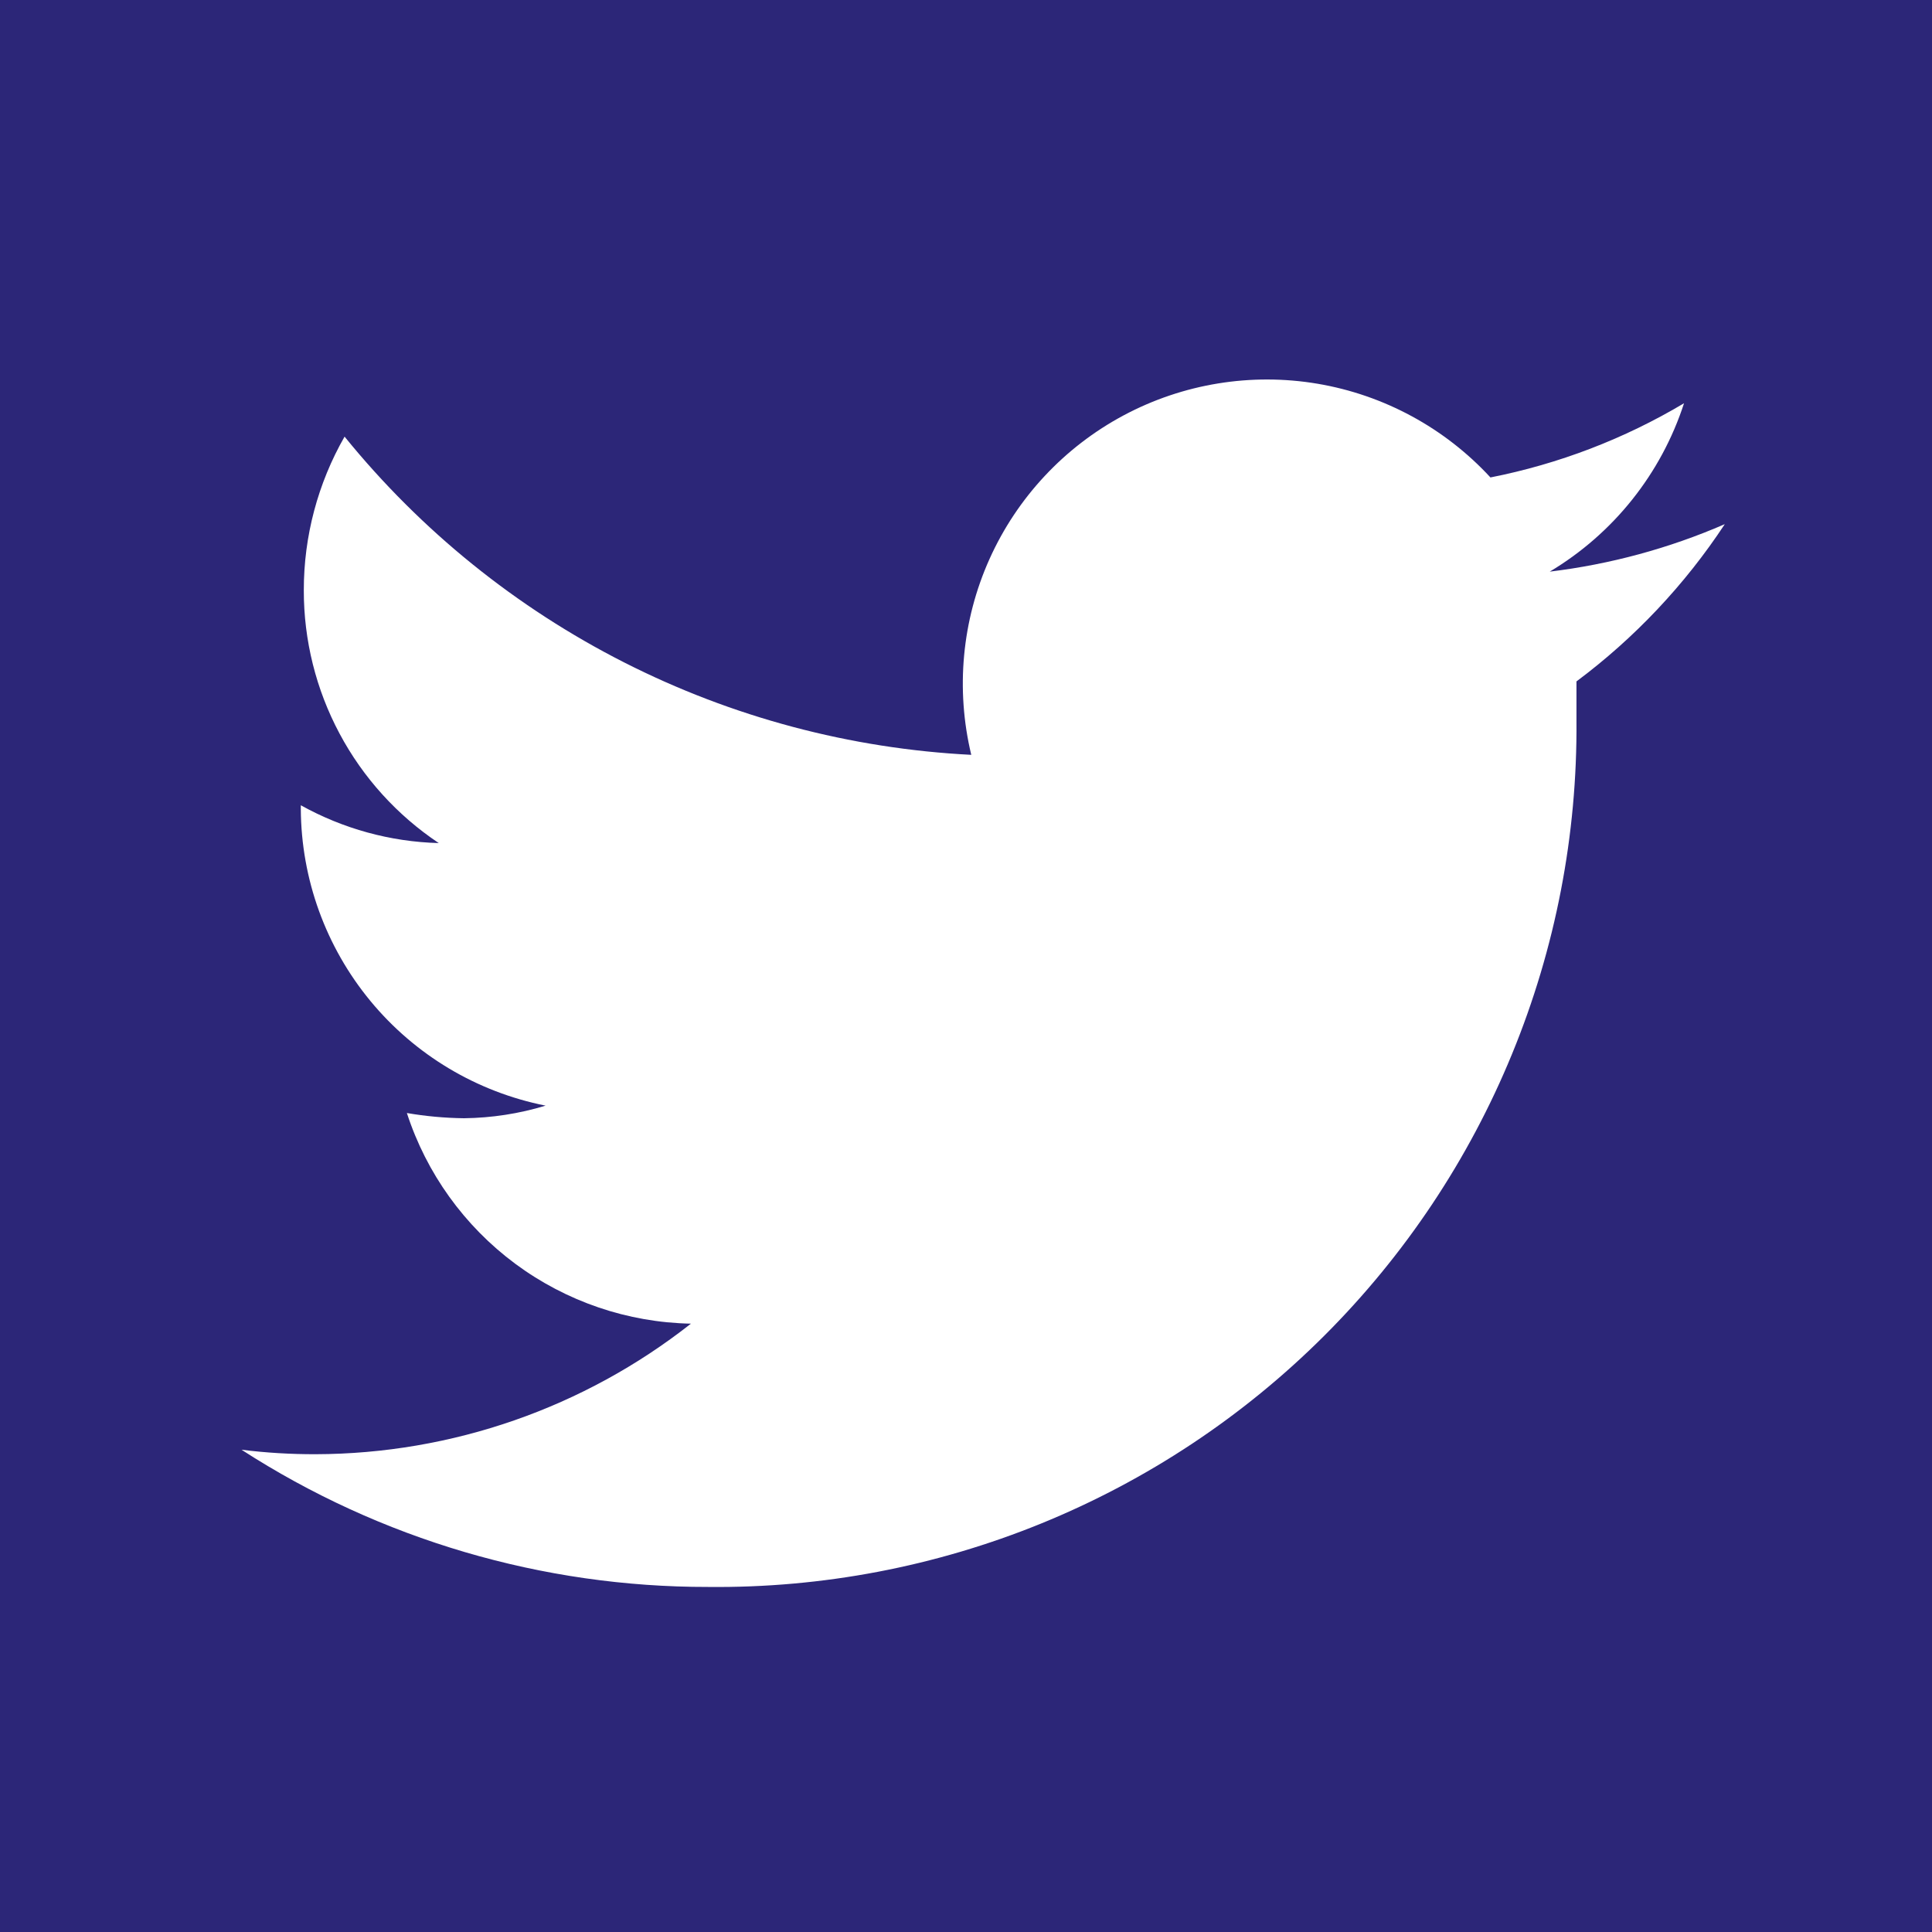 <svg width="40" height="40" viewBox="0 0 40 40" fill="none" xmlns="http://www.w3.org/2000/svg">
<rect width="40" height="40" fill="#2C2678"/>
<path d="M35.71 10.852C34.556 11.353 33.335 11.684 32.086 11.835C33.404 11.048 34.392 9.809 34.866 8.349C33.627 9.087 32.272 9.606 30.858 9.885C29.913 8.86 28.654 8.178 27.28 7.945C25.905 7.713 24.493 7.943 23.263 8.6C22.034 9.257 21.057 10.303 20.486 11.575C19.915 12.847 19.783 14.273 20.109 15.628C17.606 15.501 15.156 14.849 12.921 13.714C10.686 12.579 8.714 10.987 7.134 9.04C6.58 10.008 6.289 11.104 6.29 12.219C6.288 13.255 6.542 14.274 7.03 15.188C7.517 16.102 8.223 16.88 9.084 17.455C8.083 17.428 7.103 17.159 6.228 16.672V16.749C6.236 18.2 6.744 19.603 7.668 20.723C8.591 21.842 9.873 22.608 11.296 22.891C10.748 23.058 10.179 23.145 9.607 23.152C9.21 23.147 8.815 23.111 8.424 23.044C8.829 24.292 9.614 25.383 10.668 26.165C11.722 26.946 12.993 27.38 14.305 27.405C12.09 29.148 9.355 30.1 6.536 30.108C6.022 30.109 5.509 30.079 5 30.015C7.878 31.874 11.232 32.86 14.658 32.856C17.023 32.881 19.368 32.434 21.558 31.542C23.747 30.65 25.737 29.331 27.411 27.661C29.085 25.991 30.41 24.005 31.307 21.817C32.205 19.63 32.658 17.286 32.639 14.921C32.639 14.66 32.639 14.384 32.639 14.108C33.844 13.209 34.883 12.107 35.71 10.852V10.852Z" fill="white"/>
</svg>
